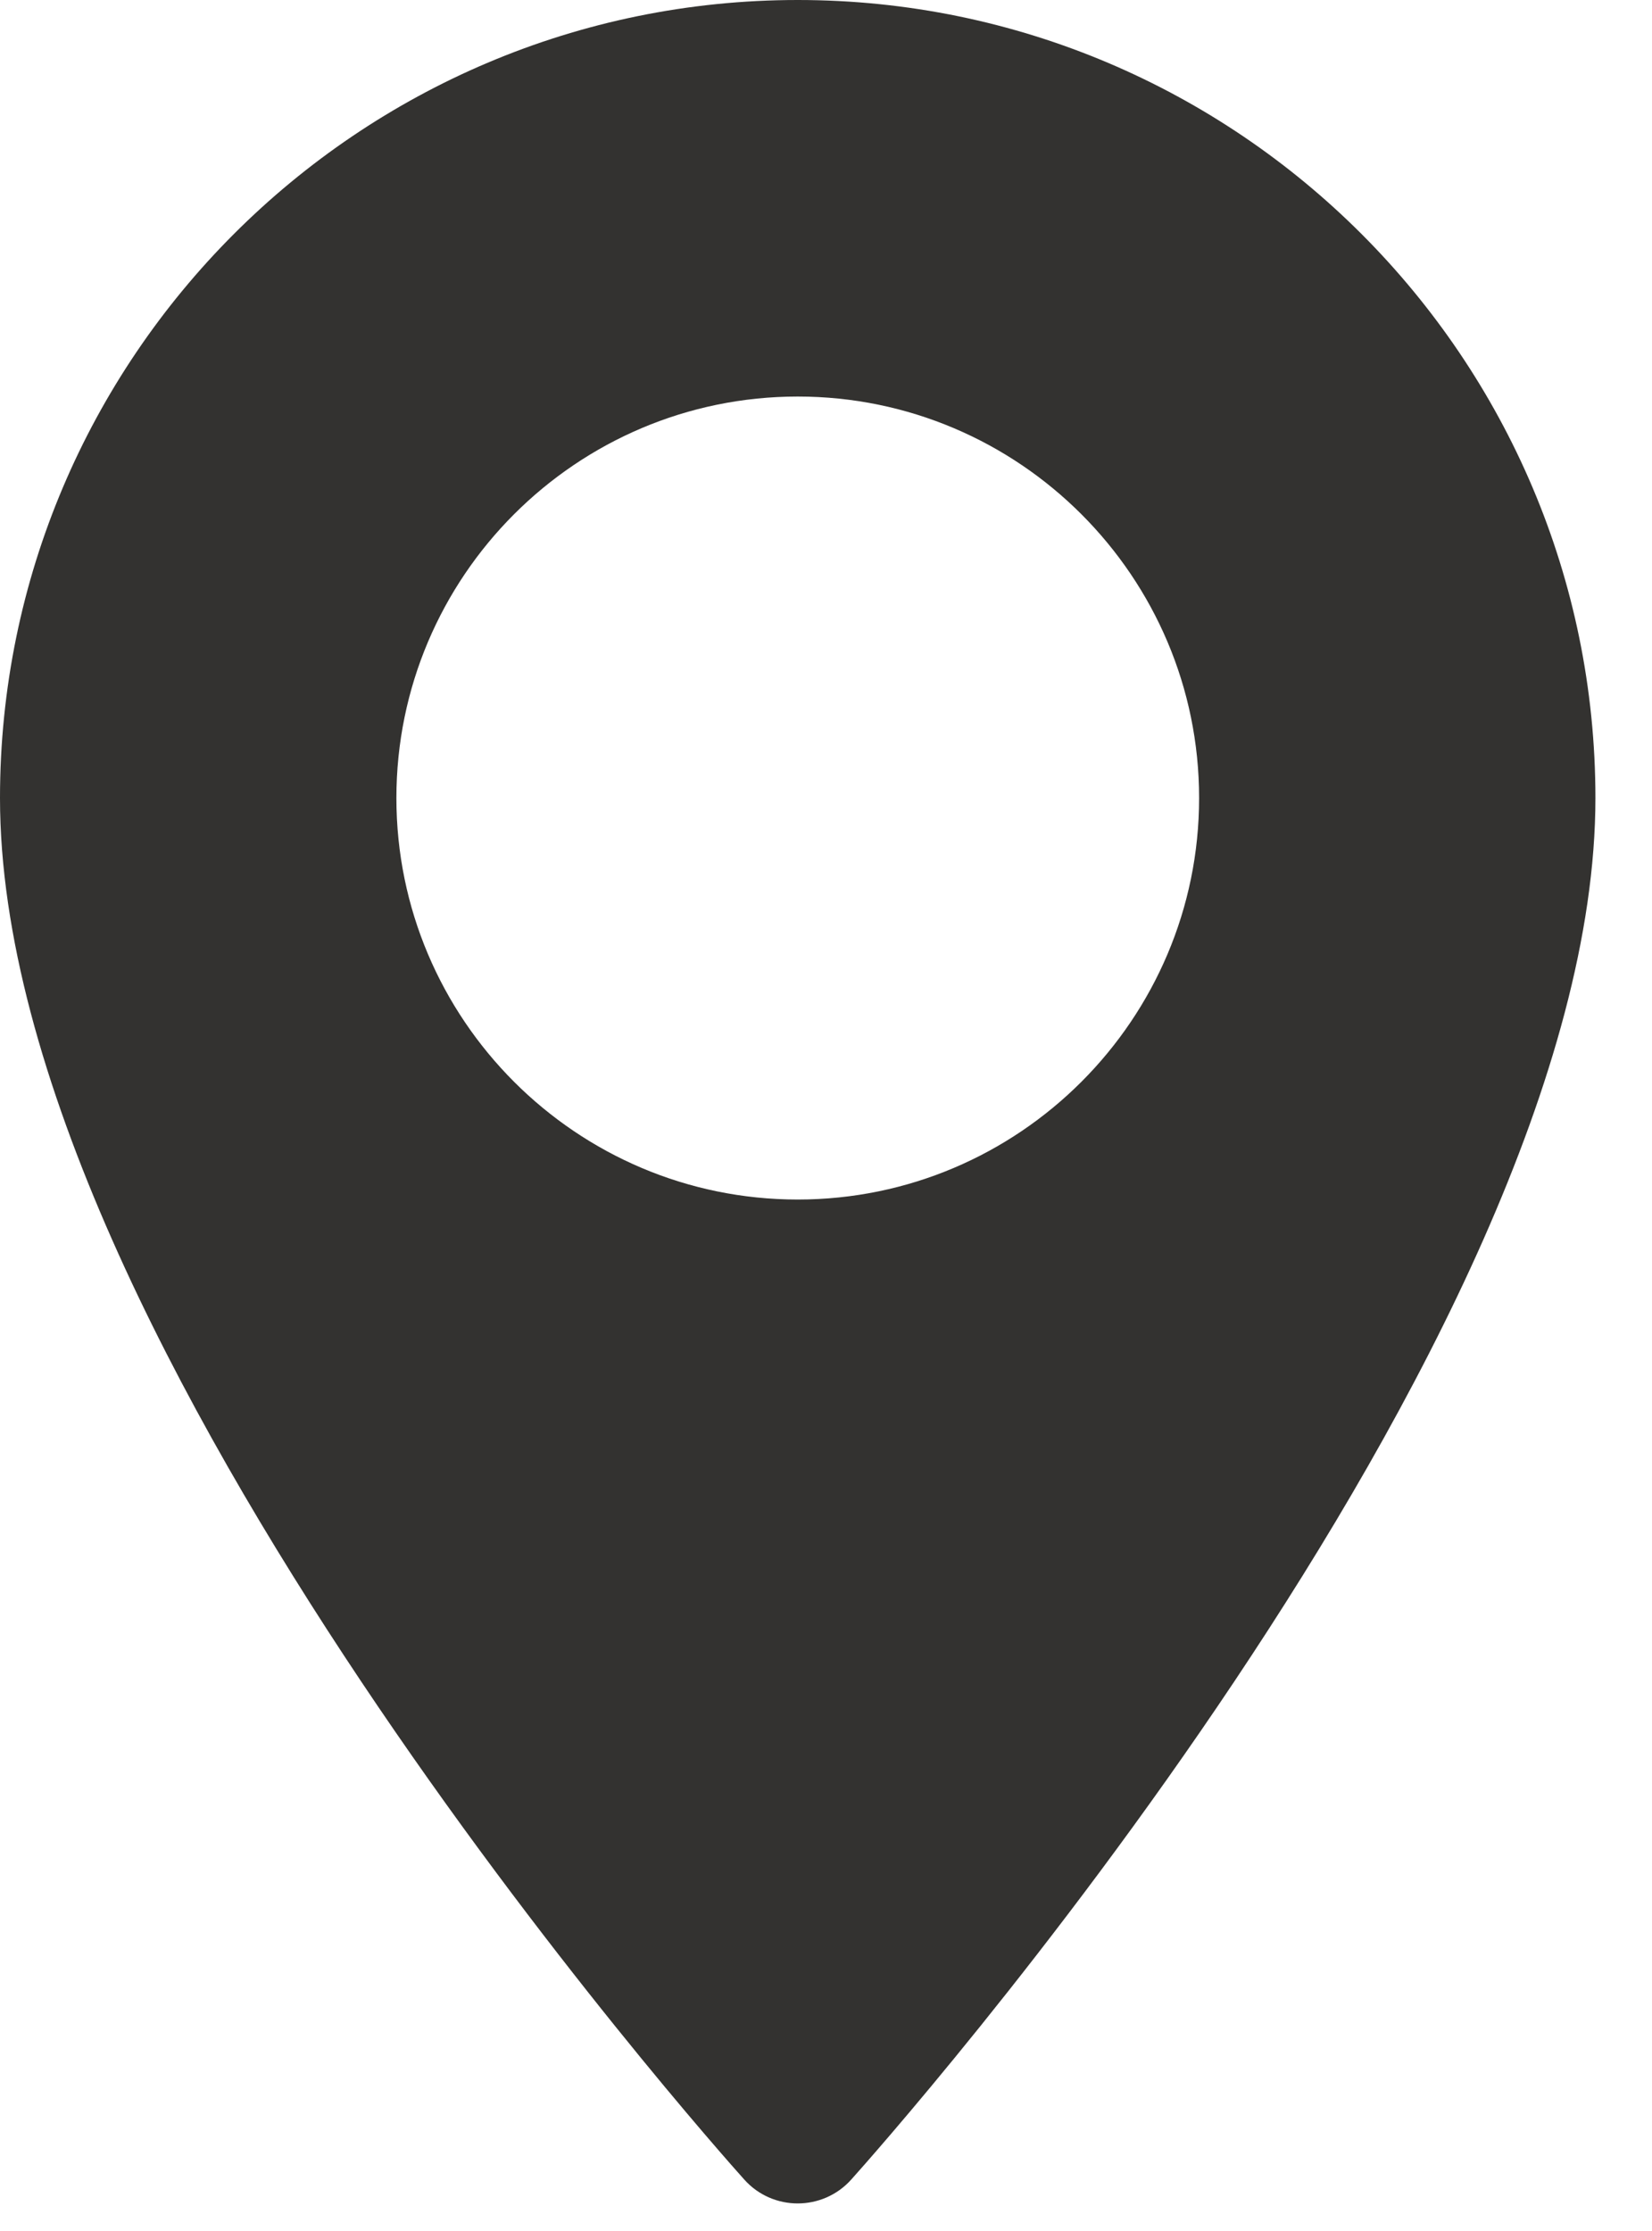 <?xml version="1.0" encoding="utf-8"?>
<svg xmlns="http://www.w3.org/2000/svg" fill="none" height="100%" overflow="visible" preserveAspectRatio="none" style="display: block;" viewBox="0 0 20 27" width="100%">
<path d="M9.658 0C4.332 0 0 4.332 0 9.658C0 16.266 8.643 25.968 9.011 26.378C9.356 26.763 9.96 26.762 10.305 26.378C10.673 25.968 19.315 16.266 19.315 9.658C19.315 4.332 14.983 0 9.658 0ZM9.658 14.517C6.978 14.517 4.799 12.337 4.799 9.658C4.799 6.978 6.978 4.799 9.658 4.799C12.337 4.799 14.517 6.978 14.517 9.658C14.517 12.337 12.337 14.517 9.658 14.517Z" fill="#333230" id="Vector"/>
</svg>